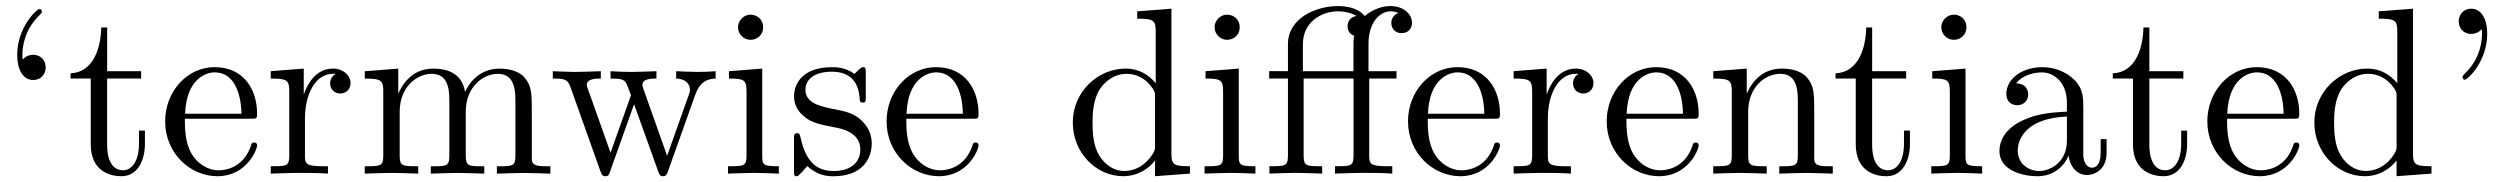 <?xml version='1.0' encoding='UTF-8'?>
<!-- This file was generated by dvisvgm 3.0.3 -->
<svg xmlns="http://www.w3.org/2000/svg" xmlns:xlink="http://www.w3.org/1999/xlink" width="192" height="14" viewBox="1872.02 1482.822 114.77 8.369">
<defs>
<path id='g0-11' d='m4.887-4.364h1.255v-.338h-1.287v-1.265c0-.971 .524-1.484 1.015-1.484c.033 0 .196 0 .36 .076c-.131 .044-.327 .185-.327 .458c0 .251 .175 .469 .469 .469c.316 0 .48-.218 .48-.48c0-.393-.382-.764-.993-.764c-.644 0-1.124 .415-1.178 .458c-.316-.404-.927-.458-1.222-.458c-1.036 0-2.302 .567-2.302 1.745v1.244h-.862v.338h.862v3.535c0 .491-.12 .491-.851 .491v.338c.36-.011 .938-.033 1.211-.033s.807 .022 1.211 .033v-.338c-.731 0-.851 0-.851-.491v-3.535h2.291v3.535c0 .491-.12 .491-.851 .491v.338c.425-.011 .938-.033 1.244-.033c.436 0 .949 0 1.385 .033v-.338h-.229c-.807 0-.829-.12-.829-.513v-3.513zm-3.044-.338v-1.233c0-1.058 .895-1.516 1.604-1.516c.535 0 .84 .207 .851 .207v.011c-.185 .022-.404 .164-.404 .469c0 .065 .011 .338 .305 .436c-.033 .142-.033 .24-.033 .371v1.255h-2.324z'/>
<path id='g0-39' d='m2.247-6.425c0-.655-.262-1.145-.731-1.145c-.382 0-.578 .295-.578 .578s.185 .578 .578 .578c.218 0 .371-.109 .436-.175c.011-.022 .022-.033 .033-.033c.022 0 .022 .153 .022 .196c0 .349-.076 1.135-.764 1.811c-.131 .131-.131 .153-.131 .185c0 .076 .055 .12 .109 .12c.12 0 1.025-.829 1.025-2.116z'/>
<path id='g0-96' d='m2.095-4.876c0-.284-.185-.578-.578-.578c-.218 0-.371 .109-.436 .175c-.011 .022-.022 .033-.033 .033c-.022 0-.022-.153-.022-.196c0-.349 .076-1.135 .764-1.811c.131-.131 .131-.153 .131-.185c0-.076-.055-.12-.109-.12c-.12 0-1.025 .829-1.025 2.116c0 .655 .262 1.145 .731 1.145c.382 0 .578-.295 .578-.578z'/>
<path id='g0-97' d='m3.633-.829c.044 .436 .338 .895 .851 .895c.229 0 .895-.153 .895-1.036v-.611h-.273v.611c0 .633-.273 .698-.393 .698c-.36 0-.404-.491-.404-.545v-2.182c0-.458 0-.884-.393-1.287c-.425-.425-.971-.6-1.495-.6c-.895 0-1.647 .513-1.647 1.233c0 .327 .218 .513 .502 .513c.305 0 .502-.218 .502-.502c0-.131-.055-.491-.556-.502c.295-.382 .829-.502 1.178-.502c.535 0 1.156 .425 1.156 1.396v.404c-.556 .033-1.32 .065-2.007 .393c-.818 .371-1.091 .938-1.091 1.418c0 .884 1.058 1.156 1.745 1.156c.72 0 1.222-.436 1.429-.949zm-.076-1.789v1.091c0 1.036-.785 1.407-1.276 1.407c-.535 0-.982-.382-.982-.927c0-.6 .458-1.505 2.258-1.571z'/>
<path id='g0-100' d='m4.145-.6v.72l1.604-.12v-.338c-.764 0-.851-.076-.851-.611v-6.622l-1.571 .12v.338c.764 0 .851 .076 .851 .611v2.356c-.316-.393-.785-.676-1.375-.676c-1.287 0-2.433 1.069-2.433 2.476c0 1.385 1.069 2.465 2.313 2.465c.698 0 1.189-.371 1.462-.72zm0-2.924v2.236c0 .196 0 .218-.12 .404c-.327 .524-.818 .764-1.287 .764c-.491 0-.884-.284-1.145-.698c-.284-.447-.316-1.069-.316-1.516c0-.404 .022-1.058 .338-1.549c.229-.338 .644-.698 1.233-.698c.382 0 .84 .164 1.178 .655c.12 .185 .12 .207 .12 .404z'/>
<path id='g0-101' d='m1.222-2.749c.065-1.625 .982-1.898 1.353-1.898c1.124 0 1.233 1.473 1.233 1.898h-2.585zm-.011 .229h3.044c.24 0 .273 0 .273-.229c0-1.08-.589-2.138-1.953-2.138c-1.265 0-2.269 1.124-2.269 2.487c0 1.462 1.145 2.52 2.4 2.52c1.331 0 1.822-1.211 1.822-1.418c0-.109-.087-.131-.142-.131c-.098 0-.12 .065-.142 .153c-.382 1.124-1.364 1.124-1.473 1.124c-.545 0-.982-.327-1.233-.731c-.327-.524-.327-1.244-.327-1.636z'/>
<path id='g0-105' d='m1.931-4.822l-1.527 .12v.338c.709 0 .807 .065 .807 .6v2.935c0 .491-.12 .491-.851 .491v.338c.349-.011 .938-.033 1.2-.033c.382 0 .764 .022 1.135 .033v-.338c-.72 0-.764-.055-.764-.48v-4.004zm.044-1.898c0-.349-.273-.578-.578-.578c-.338 0-.578 .295-.578 .578c0 .295 .24 .578 .578 .578c.305 0 .578-.229 .578-.578z'/>
<path id='g0-109' d='m1.2-3.753v2.924c0 .491-.12 .491-.851 .491v.338c.382-.011 .938-.033 1.233-.033c.284 0 .851 .022 1.222 .033v-.338c-.731 0-.851 0-.851-.491v-2.007c0-1.135 .775-1.745 1.473-1.745c.687 0 .807 .589 .807 1.211v2.542c0 .491-.12 .491-.851 .491v.338c.382-.011 .938-.033 1.233-.033c.284 0 .851 .022 1.222 .033v-.338c-.731 0-.851 0-.851-.491v-2.007c0-1.135 .775-1.745 1.473-1.745c.687 0 .807 .589 .807 1.211v2.542c0 .491-.12 .491-.851 .491v.338c.382-.011 .938-.033 1.233-.033c.284 0 .851 .022 1.222 .033v-.338c-.567 0-.84 0-.851-.327v-2.084c0-.938 0-1.276-.338-1.669c-.153-.185-.513-.404-1.145-.404c-.916 0-1.396 .655-1.582 1.069c-.153-.949-.96-1.069-1.451-1.069c-.796 0-1.309 .469-1.615 1.145v-1.145l-1.538 .12v.338c.764 0 .851 .076 .851 .611z'/>
<path id='g0-110' d='m1.2-3.753v2.924c0 .491-.12 .491-.851 .491v.338c.382-.011 .938-.033 1.233-.033c.284 0 .851 .022 1.222 .033v-.338c-.731 0-.851 0-.851-.491v-2.007c0-1.135 .775-1.745 1.473-1.745c.687 0 .807 .589 .807 1.211v2.542c0 .491-.12 .491-.851 .491v.338c.382-.011 .938-.033 1.233-.033c.284 0 .851 .022 1.222 .033v-.338c-.567 0-.84 0-.851-.327v-2.084c0-.938 0-1.276-.338-1.669c-.153-.185-.513-.404-1.145-.404c-.796 0-1.309 .469-1.615 1.145v-1.145l-1.538 .12v.338c.764 0 .851 .076 .851 .611z'/>
<path id='g0-114' d='m1.822-3.622v-1.2l-1.516 .12v.338c.764 0 .851 .076 .851 .611v2.924c0 .491-.12 .491-.851 .491v.338c.425-.011 .938-.033 1.244-.033c.436 0 .949 0 1.385 .033v-.338h-.229c-.807 0-.829-.12-.829-.513v-1.68c0-1.08 .458-2.051 1.287-2.051c.076 0 .098 0 .12 .011c-.033 .011-.251 .142-.251 .425c0 .305 .229 .469 .469 .469c.196 0 .469-.131 .469-.48s-.338-.665-.807-.665c-.796 0-1.189 .731-1.342 1.2z'/>
<path id='g0-115' d='m2.269-2.116c.24 .044 1.135 .218 1.135 1.004c0 .556-.382 .993-1.233 .993c-.916 0-1.309-.622-1.516-1.549c-.033-.142-.044-.185-.153-.185c-.142 0-.142 .076-.142 .273v1.44c0 .185 0 .262 .12 .262c.055 0 .065-.011 .273-.218c.022-.022 .022-.044 .218-.251c.48 .458 .971 .469 1.2 .469c1.255 0 1.756-.731 1.756-1.516c0-.578-.327-.905-.458-1.036c-.36-.349-.785-.436-1.244-.524c-.611-.12-1.342-.262-1.342-.895c0-.382 .284-.829 1.222-.829c1.2 0 1.255 .982 1.276 1.32c.011 .098 .109 .098 .131 .098c.142 0 .142-.055 .142-.262v-1.102c0-.185 0-.262-.12-.262c-.055 0-.076 0-.218 .131c-.033 .044-.142 .142-.185 .175c-.415-.305-.862-.305-1.025-.305c-1.331 0-1.745 .731-1.745 1.342c0 .382 .175 .687 .469 .927c.349 .284 .655 .349 1.44 .502z'/>
<path id='g0-116' d='m1.887-4.364h1.56v-.338h-1.56v-2.007h-.273c-.011 .895-.338 2.062-1.407 2.105v.24h.927v3.011c0 1.342 1.015 1.473 1.407 1.473c.775 0 1.08-.775 1.08-1.473v-.622h-.273v.6c0 .807-.327 1.222-.731 1.222c-.731 0-.731-.993-.731-1.178v-3.033z'/>
<path id='g0-119' d='m6.753-3.665c.196-.545 .535-.687 .916-.698v-.338c-.24 .022-.556 .033-.796 .033c-.316 0-.807-.022-1.015-.033v.338c.393 .011 .633 .207 .633 .524c0 .065 0 .087-.055 .229l-.993 2.793l-1.08-3.044c-.044-.131-.055-.153-.055-.207c0-.295 .425-.295 .644-.295v-.338c-.316 .011-.873 .033-1.135 .033c-.327 0-.644-.011-.971-.033v.338c.404 0 .578 .022 .687 .164c.055 .065 .175 .393 .251 .6l-.938 2.64l-1.036-2.913c-.055-.131-.055-.153-.055-.196c0-.295 .425-.295 .644-.295v-.338c-.327 .011-.938 .033-1.189 .033c-.044 0-.622-.011-1.015-.033v.338c.545 0 .676 .033 .807 .382l1.375 3.862c.055 .153 .087 .24 .229 .24s.164-.065 .218-.218l1.102-3.087l1.113 3.098c.044 .12 .076 .207 .218 .207s.175-.098 .218-.207l1.276-3.578z'/>
</defs>
<g id='page1'>
<!--start 1872.019782 1490.791581 -->
<use x='1872.02' y='1490.792' xlink:href='#g0-96'/>
<use x='1875.05' y='1490.792' xlink:href='#g0-116'/>
<use x='1879.293' y='1490.792' xlink:href='#g0-101'/>
<use x='1884.141' y='1490.792' xlink:href='#g0-114'/>
<use x='1888.414' y='1490.792' xlink:href='#g0-109'/>
<use x='1897.202' y='1490.792' xlink:href='#g0-119'/>
<use x='1905.08' y='1490.792' xlink:href='#g0-105'/>
<use x='1908.111' y='1490.792' xlink:href='#g0-115'/>
<use x='1912.414' y='1490.792' xlink:href='#g0-101'/>
<use x='1920.899' y='1490.792' xlink:href='#g0-100'/>
<use x='1926.959' y='1490.792' xlink:href='#g0-105'/>
<use x='1929.99' y='1490.792' xlink:href='#g0-11'/>
<use x='1936.353' y='1490.792' xlink:href='#g0-101'/>
<use x='1941.202' y='1490.792' xlink:href='#g0-114'/>
<use x='1945.475' y='1490.792' xlink:href='#g0-101'/>
<use x='1950.323' y='1490.792' xlink:href='#g0-110'/>
<use x='1956.081' y='1490.792' xlink:href='#g0-116'/>
<use x='1960.323' y='1490.792' xlink:href='#g0-105'/>
<use x='1963.353' y='1490.792' xlink:href='#g0-97'/>
<use x='1968.808' y='1490.792' xlink:href='#g0-116'/>
<use x='1973.05' y='1490.792' xlink:href='#g0-101'/>
<use x='1977.899' y='1490.792' xlink:href='#g0-100'/>
<use x='1983.959' y='1490.792' xlink:href='#g0-39'/>
</g>
<script type="text/ecmascript">if(window.parent.postMessage)window.parent.postMessage("0.50044|144|10.5|"+window.location,"*");</script>
</svg>